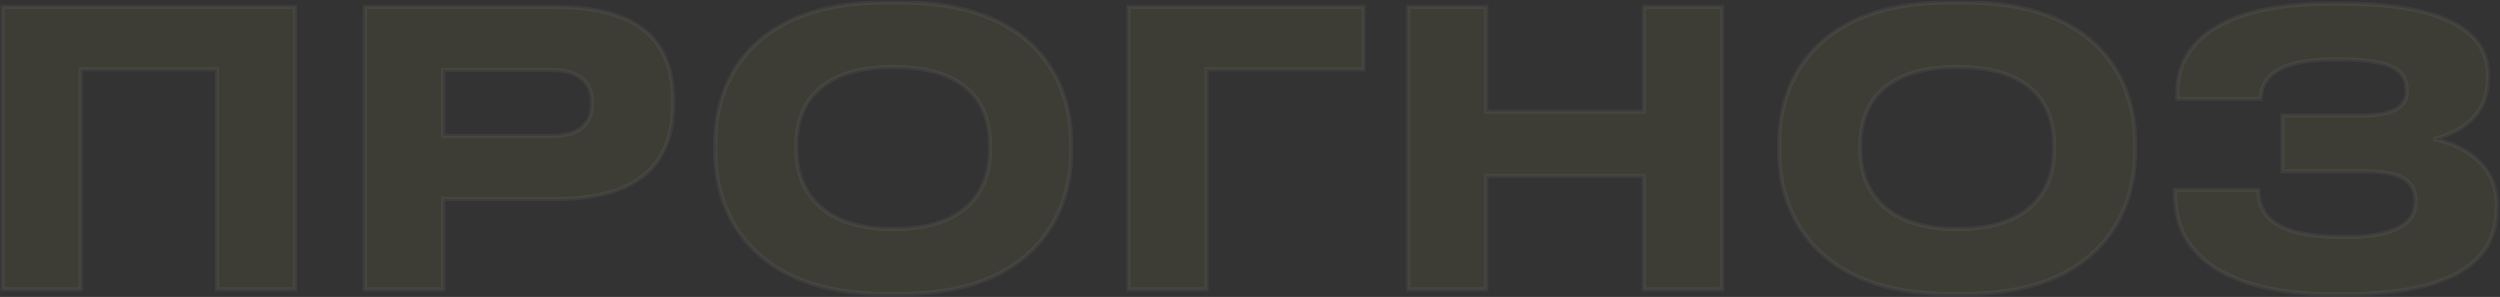 <?xml version="1.0" encoding="UTF-8"?> <svg xmlns="http://www.w3.org/2000/svg" width="985" height="117" viewBox="0 0 985 117" fill="none"><rect x="0" y="0" width="985" height="117" fill="#333333" stroke="none"/><mask id="path-1-outside-1_4016_3" maskUnits="userSpaceOnUse" x="0" y="0" width="985" height="117" fill="black"><rect fill="white" width="985" height="117"></rect><path d="M0.986 114L0.986 2.76L116.263 2.76V114H85.463L85.463 27.281L31.786 27.281L31.786 114H0.986ZM219.142 78.415L174.586 78.415V114H143.786V2.76L219.142 2.76C254.278 2.76 265.193 18.16 265.193 39.691V41.335C265.193 62.417 253.829 78.415 219.142 78.415ZM174.586 27.58V53.596H216.899C228.262 53.596 233.196 48.811 233.196 40.887V40.289C233.196 32.514 228.262 27.58 216.899 27.58H174.586ZM348.631 0.966H355.209C407.241 0.966 422.043 31.467 422.043 55.838V60.324C422.043 84.246 407.241 115.794 355.209 115.794H348.631C296.599 115.794 281.797 84.246 281.797 60.324V55.838C281.797 31.617 296.599 0.966 348.631 0.966ZM390.047 59.128V57.034C390.047 43.279 383.318 26.384 351.92 26.384C320.821 26.384 313.794 43.279 313.794 57.034V59.128C313.794 72.584 321.269 90.227 351.92 90.227C383.169 90.227 390.047 72.584 390.047 59.128ZM444.57 114V2.76L537.27 2.76V27.281L475.37 27.281V114L444.57 114ZM647.658 114V69.295H585.609V114H554.809V2.76L585.609 2.76V44.026H647.658V2.76H678.458V114H647.658ZM767.83 0.966H774.409C826.441 0.966 841.243 31.467 841.243 55.838V60.324C841.243 84.246 826.441 115.794 774.409 115.794H767.83C715.799 115.794 700.997 84.246 700.997 60.324V55.838C700.997 31.617 715.799 0.966 767.83 0.966ZM809.246 59.128V57.034C809.246 43.279 802.518 26.384 771.12 26.384C740.02 26.384 732.993 43.279 732.993 57.034V59.128C732.993 72.584 740.469 90.227 771.12 90.227C802.369 90.227 809.246 72.584 809.246 59.128ZM983.716 80.508V82.004C983.716 105.777 961.588 115.944 922.714 115.944H919.125C887.428 115.944 856.927 106.524 856.927 76.621V74.827H889.82C889.82 88.582 902.081 93.367 924.359 93.367C942.899 93.367 951.72 88.433 951.72 79.462C951.72 71.089 945.889 67.501 931.386 67.501H899.24V45.522H929.741C938.712 45.522 948.281 44.176 948.281 35.803C948.281 26.384 940.207 23.393 920.621 23.393C904.622 23.393 891.166 26.384 890.717 38.943H857.824V36.7C857.824 10.236 886.68 1.414 917.63 1.414H922.415C959.943 1.414 980.278 10.834 980.278 29.523V30.57C980.278 44.774 970.858 51.652 958.897 54.792C970.858 57.184 983.716 64.959 983.716 80.508Z"></path></mask><path d="M0.986 114L0.986 2.76L116.263 2.76V114H85.463L85.463 27.281L31.786 27.281L31.786 114H0.986ZM219.142 78.415L174.586 78.415V114H143.786V2.76L219.142 2.76C254.278 2.76 265.193 18.16 265.193 39.691V41.335C265.193 62.417 253.829 78.415 219.142 78.415ZM174.586 27.58V53.596H216.899C228.262 53.596 233.196 48.811 233.196 40.887V40.289C233.196 32.514 228.262 27.58 216.899 27.58H174.586ZM348.631 0.966H355.209C407.241 0.966 422.043 31.467 422.043 55.838V60.324C422.043 84.246 407.241 115.794 355.209 115.794H348.631C296.599 115.794 281.797 84.246 281.797 60.324V55.838C281.797 31.617 296.599 0.966 348.631 0.966ZM390.047 59.128V57.034C390.047 43.279 383.318 26.384 351.92 26.384C320.821 26.384 313.794 43.279 313.794 57.034V59.128C313.794 72.584 321.269 90.227 351.92 90.227C383.169 90.227 390.047 72.584 390.047 59.128ZM444.57 114V2.76L537.27 2.76V27.281L475.37 27.281V114L444.57 114ZM647.658 114V69.295H585.609V114H554.809V2.76L585.609 2.76V44.026H647.658V2.76H678.458V114H647.658ZM767.83 0.966H774.409C826.441 0.966 841.243 31.467 841.243 55.838V60.324C841.243 84.246 826.441 115.794 774.409 115.794H767.83C715.799 115.794 700.997 84.246 700.997 60.324V55.838C700.997 31.617 715.799 0.966 767.83 0.966ZM809.246 59.128V57.034C809.246 43.279 802.518 26.384 771.12 26.384C740.02 26.384 732.993 43.279 732.993 57.034V59.128C732.993 72.584 740.469 90.227 771.12 90.227C802.369 90.227 809.246 72.584 809.246 59.128ZM983.716 80.508V82.004C983.716 105.777 961.588 115.944 922.714 115.944H919.125C887.428 115.944 856.927 106.524 856.927 76.621V74.827H889.82C889.82 88.582 902.081 93.367 924.359 93.367C942.899 93.367 951.72 88.433 951.72 79.462C951.72 71.089 945.889 67.501 931.386 67.501H899.24V45.522H929.741C938.712 45.522 948.281 44.176 948.281 35.803C948.281 26.384 940.207 23.393 920.621 23.393C904.622 23.393 891.166 26.384 890.717 38.943H857.824V36.7C857.824 10.236 886.68 1.414 917.63 1.414H922.415C959.943 1.414 980.278 10.834 980.278 29.523V30.57C980.278 44.774 970.858 51.652 958.897 54.792C970.858 57.184 983.716 64.959 983.716 80.508Z" fill="#F9FC59" fill-opacity="0.05"></path><path d="M0.986 114H0.171V114.815H0.986V114ZM0.986 2.76V1.945H0.171V2.76H0.986ZM116.263 2.76H117.078V1.945H116.263V2.76ZM116.263 114V114.815H117.078V114H116.263ZM85.463 114H84.647V114.815H85.463V114ZM85.463 27.281H86.278V26.465H85.463V27.281ZM31.786 27.281V26.465H30.971V27.281H31.786ZM31.786 114V114.815H32.602V114H31.786ZM1.801 114L1.801 2.76H0.171L0.171 114H1.801ZM0.986 3.575L116.263 3.575V1.945L0.986 1.945V3.575ZM115.448 2.76V114H117.078V2.76H115.448ZM116.263 113.185H85.463V114.815H116.263V113.185ZM86.278 114L86.278 27.281H84.647L84.647 114H86.278ZM85.463 26.465H31.786V28.096L85.463 28.096V26.465ZM30.971 27.281L30.971 114H32.602L32.602 27.281H30.971ZM31.786 113.185H0.986V114.815H31.786V113.185ZM174.586 78.415V77.6H173.771V78.415H174.586ZM174.586 114V114.815H175.401V114H174.586ZM143.786 114H142.97V114.815H143.786V114ZM143.786 2.76V1.945H142.97V2.76H143.786ZM174.586 27.58V26.764H173.771V27.58H174.586ZM174.586 53.596H173.771V54.411H174.586V53.596ZM219.142 77.6L174.586 77.6V79.231L219.142 79.231V77.6ZM173.771 78.415V114H175.401V78.415H173.771ZM174.586 113.185H143.786V114.815H174.586V113.185ZM144.601 114V2.76H142.97V114H144.601ZM143.786 3.575L219.142 3.575V1.945L143.786 1.945V3.575ZM219.142 3.575C236.61 3.575 247.884 7.406 254.792 13.752C261.684 20.083 264.377 29.056 264.377 39.691H266.008C266.008 28.795 263.244 19.302 255.895 12.551C248.561 5.814 236.809 1.945 219.142 1.945V3.575ZM264.377 39.691V41.335H266.008V39.691H264.377ZM264.377 41.335C264.377 51.734 261.578 60.751 254.622 67.182C247.653 73.624 236.376 77.6 219.142 77.6V79.231C236.596 79.231 248.343 75.207 255.729 68.379C263.126 61.541 266.008 52.018 266.008 41.335H264.377ZM173.771 27.58V53.596H175.401V27.58H173.771ZM174.586 54.411H216.899V52.78H174.586V54.411ZM216.899 54.411C222.676 54.411 226.968 53.197 229.827 50.842C232.715 48.463 234.011 45.026 234.011 40.887H232.381C232.381 44.671 231.211 47.589 228.79 49.584C226.341 51.601 222.485 52.78 216.899 52.78V54.411ZM234.011 40.887V40.289H232.381V40.887H234.011ZM234.011 40.289C234.011 36.22 232.713 32.787 229.83 30.392C226.973 28.018 222.682 26.764 216.899 26.764V28.395C222.48 28.395 226.337 29.609 228.788 31.646C231.213 33.661 232.381 36.582 232.381 40.289H234.011ZM216.899 26.764L174.586 26.764V28.395H216.899V26.764ZM348.631 1.781H355.209V0.151H348.631V1.781ZM355.209 1.781C381.062 1.781 397.535 9.354 407.549 19.826C417.574 30.311 421.228 43.807 421.228 55.838H422.858C422.858 43.498 419.111 29.559 408.727 18.7C398.332 7.829 381.389 0.151 355.209 0.151V1.781ZM421.228 55.838V60.324H422.858V55.838H421.228ZM421.228 60.324C421.228 72.129 417.575 85.78 407.544 96.472C397.526 107.15 381.054 114.979 355.209 114.979V116.609C381.397 116.609 398.341 108.665 408.733 97.588C419.111 86.526 422.858 72.441 422.858 60.324H421.228ZM355.209 114.979H348.631V116.609H355.209V114.979ZM348.631 114.979C322.787 114.979 306.314 107.15 296.297 96.472C286.266 85.78 282.612 72.129 282.612 60.324H280.982C280.982 72.441 284.73 86.526 295.107 97.588C305.499 108.665 322.443 116.609 348.631 116.609V114.979ZM282.612 60.324V55.838H280.982V60.324H282.612ZM282.612 55.838C282.612 43.883 286.266 30.385 296.292 19.882C306.306 9.39 322.779 1.781 348.631 1.781V0.151C322.45 0.151 305.507 7.867 295.112 18.756C284.729 29.633 280.982 43.572 280.982 55.838H282.612ZM390.862 59.128V57.034H389.231V59.128H390.862ZM390.862 57.034C390.862 50.037 389.151 42.14 383.351 35.991C377.541 29.833 367.761 25.568 351.92 25.568V27.199C367.477 27.199 376.761 31.382 382.165 37.11C387.578 42.848 389.231 50.276 389.231 57.034H390.862ZM351.92 25.568C336.226 25.568 326.449 29.834 320.603 35.989C314.767 42.135 312.978 50.03 312.978 57.034H314.609C314.609 50.283 316.334 42.853 321.786 37.112C327.229 31.381 336.515 27.199 351.92 27.199V25.568ZM312.978 57.034V59.128H314.609V57.034H312.978ZM312.978 59.128C312.978 65.994 314.885 73.993 320.767 80.281C326.662 86.581 336.436 91.042 351.92 91.042V89.412C336.754 89.412 327.464 85.051 321.958 79.166C316.44 73.268 314.609 65.718 314.609 59.128H312.978ZM351.92 91.042C367.698 91.042 377.477 86.584 383.301 80.276C389.112 73.983 390.862 65.981 390.862 59.128H389.231C389.231 65.731 387.543 73.278 382.103 79.17C376.675 85.049 367.391 89.412 351.92 89.412V91.042ZM444.57 114H443.755V114.815H444.57V114ZM444.57 2.76V1.945H443.755V2.76H444.57ZM537.27 2.76H538.085V1.945H537.27V2.76ZM537.27 27.281V28.096H538.085V27.281H537.27ZM475.37 27.281V26.465H474.555V27.281H475.37ZM475.37 114V114.815H476.185V114H475.37ZM445.385 114V2.76H443.755V114H445.385ZM444.57 3.575L537.27 3.575V1.945L444.57 1.945V3.575ZM536.454 2.76V27.281H538.085V2.76H536.454ZM537.27 26.465L475.37 26.465V28.096L537.27 28.096V26.465ZM474.555 27.281V114H476.185V27.281H474.555ZM475.37 113.185L444.57 113.185V114.815L475.37 114.815V113.185ZM647.658 114H646.843V114.815H647.658V114ZM647.658 69.295H648.473V68.479H647.658V69.295ZM585.609 69.295V68.479H584.794V69.295H585.609ZM585.609 114V114.815H586.424V114H585.609ZM554.809 114H553.993V114.815H554.809V114ZM554.809 2.76V1.945H553.993V2.76H554.809ZM585.609 2.76H586.424V1.945H585.609V2.76ZM585.609 44.026H584.794V44.842H585.609V44.026ZM647.658 44.026V44.842H648.473V44.026H647.658ZM647.658 2.76V1.945H646.843V2.76H647.658ZM678.458 2.76H679.274V1.945H678.458V2.76ZM678.458 114V114.815H679.274V114H678.458ZM648.473 114V69.295H646.843V114H648.473ZM647.658 68.479H585.609V70.11H647.658V68.479ZM584.794 69.295V114H586.424V69.295H584.794ZM585.609 113.185H554.809V114.815H585.609V113.185ZM555.624 114V2.76H553.993V114H555.624ZM554.809 3.575L585.609 3.575V1.945L554.809 1.945V3.575ZM584.794 2.76V44.026H586.424V2.76H584.794ZM585.609 44.842H647.658V43.211H585.609V44.842ZM648.473 44.026V2.76H646.843V44.026H648.473ZM647.658 3.575H678.458V1.945H647.658V3.575ZM677.643 2.76V114H679.274V2.76H677.643ZM678.458 113.185H647.658V114.815H678.458V113.185ZM767.83 1.781H774.409V0.151H767.83V1.781ZM774.409 1.781C800.262 1.781 816.735 9.354 826.749 19.826C836.774 30.311 840.428 43.807 840.428 55.838H842.058C842.058 43.498 838.311 29.559 827.927 18.7C817.532 7.829 800.588 0.151 774.409 0.151V1.781ZM840.428 55.838V60.324H842.058V55.838H840.428ZM840.428 60.324C840.428 72.129 836.774 85.78 826.743 96.472C816.726 107.15 800.253 114.979 774.409 114.979V116.609C800.597 116.609 817.541 108.665 827.932 97.588C838.31 86.526 842.058 72.441 842.058 60.324H840.428ZM774.409 114.979H767.83V116.609H774.409V114.979ZM767.83 114.979C741.986 114.979 725.514 107.15 715.496 96.472C705.465 85.78 701.812 72.129 701.812 60.324H700.182C700.182 72.441 703.929 86.526 714.307 97.588C724.699 108.665 741.643 116.609 767.83 116.609V114.979ZM701.812 60.324V55.838H700.182V60.324H701.812ZM701.812 55.838C701.812 43.883 705.465 30.385 715.492 19.882C725.506 9.39 741.979 1.781 767.83 1.781V0.151C741.65 0.151 724.706 7.867 714.312 18.756C703.929 29.633 700.182 43.572 700.182 55.838H701.812ZM810.062 59.128V57.034H808.431V59.128H810.062ZM810.062 57.034C810.062 50.037 808.351 42.14 802.551 35.991C796.741 29.833 786.961 25.568 771.12 25.568V27.199C786.677 27.199 795.96 31.382 801.364 37.11C806.778 42.848 808.431 50.276 808.431 57.034H810.062ZM771.12 25.568C755.426 25.568 745.648 29.834 739.803 35.989C733.967 42.135 732.178 50.03 732.178 57.034H733.809C733.809 50.283 735.533 42.853 740.985 37.112C746.429 31.381 755.715 27.199 771.12 27.199V25.568ZM732.178 57.034V59.128H733.809V57.034H732.178ZM732.178 59.128C732.178 65.994 734.085 73.993 739.967 80.281C745.862 86.581 755.636 91.042 771.12 91.042V89.412C755.953 89.412 746.664 85.051 741.158 79.166C735.64 73.268 733.809 65.718 733.809 59.128H732.178ZM771.12 91.042C786.898 91.042 796.677 86.584 802.5 80.276C808.311 73.983 810.062 65.981 810.062 59.128H808.431C808.431 65.731 806.743 73.278 801.302 79.17C795.875 85.049 786.59 89.412 771.12 89.412V91.042ZM856.927 74.827V74.011H856.112V74.827H856.927ZM889.82 74.827H890.636V74.011H889.82V74.827ZM899.24 67.501H898.425V68.316H899.24V67.501ZM899.24 45.522V44.706H898.425V45.522H899.24ZM890.717 38.943V39.758H891.504L891.532 38.972L890.717 38.943ZM857.824 38.943H857.009V39.758H857.824V38.943ZM958.897 54.792L958.69 54.003L958.737 55.591L958.897 54.792ZM982.901 80.508V82.004H984.532V80.508H982.901ZM982.901 82.004C982.901 87.816 981.55 92.754 978.96 96.904C976.368 101.056 972.505 104.465 967.411 107.168C957.197 112.588 942.107 115.128 922.714 115.128V116.759C942.195 116.759 957.606 114.216 968.175 108.609C973.472 105.798 977.571 102.208 980.343 97.768C983.116 93.325 984.532 88.078 984.532 82.004H982.901ZM922.714 115.128H919.125V116.759H922.714V115.128ZM919.125 115.128C903.334 115.128 887.938 112.778 876.519 106.774C865.154 100.798 857.742 91.221 857.742 76.621H856.112C856.112 91.924 863.951 102.008 875.76 108.218C887.517 114.399 903.219 116.759 919.125 116.759V115.128ZM857.742 76.621V74.827H856.112V76.621H857.742ZM856.927 75.642H889.82V74.011H856.927V75.642ZM889.005 74.827C889.005 78.39 889.8 81.425 891.394 83.961C892.986 86.495 895.341 88.475 898.372 89.985C904.399 92.989 913.194 94.182 924.359 94.182V92.552C913.245 92.552 904.771 91.353 899.099 88.525C896.279 87.12 894.177 85.325 892.774 83.093C891.373 80.862 890.636 78.141 890.636 74.827H889.005ZM924.359 94.182C933.675 94.182 940.672 92.947 945.368 90.501C947.727 89.273 949.528 87.728 950.736 85.862C951.947 83.992 952.535 81.844 952.535 79.462H950.905C950.905 81.565 950.39 83.398 949.368 84.976C948.343 86.558 946.779 87.929 944.615 89.055C940.265 91.32 933.582 92.552 924.359 92.552V94.182ZM952.535 79.462C952.535 77.276 952.155 75.347 951.308 73.69C950.458 72.025 949.162 70.683 947.408 69.641C943.939 67.579 938.667 66.685 931.386 66.685V68.316C938.608 68.316 943.503 69.216 946.575 71.042C948.092 71.943 949.16 73.068 949.856 74.431C950.556 75.802 950.905 77.462 950.905 79.462H952.535ZM931.386 66.685H899.24V68.316H931.386V66.685ZM900.055 67.501V45.522H898.425V67.501H900.055ZM899.24 46.337H929.741V44.706H899.24V46.337ZM929.741 46.337C934.239 46.337 939.007 46.004 942.674 44.561C944.518 43.835 946.131 42.81 947.284 41.362C948.446 39.901 949.096 38.064 949.096 35.803H947.466C947.466 37.729 946.92 39.2 946.008 40.346C945.086 41.505 943.746 42.387 942.077 43.044C938.716 44.366 934.215 44.706 929.741 44.706V46.337ZM949.096 35.803C949.096 33.33 948.565 31.21 947.393 29.44C946.222 27.671 944.458 26.325 942.118 25.317C937.483 23.319 930.415 22.578 920.621 22.578V24.209C930.412 24.209 937.175 24.962 941.473 26.815C943.601 27.731 945.079 28.899 946.034 30.34C946.988 31.781 947.466 33.566 947.466 35.803H949.096ZM920.621 22.578C912.598 22.578 905.096 23.323 899.517 25.709C896.716 26.906 894.365 28.532 892.683 30.718C890.995 32.911 890.02 35.621 889.903 38.914L891.532 38.972C891.639 35.986 892.514 33.611 893.975 31.712C895.443 29.804 897.539 28.328 900.158 27.208C905.42 24.958 912.645 24.209 920.621 24.209V22.578ZM890.717 38.128H857.824V39.758H890.717V38.128ZM858.639 38.943V36.7H857.009V38.943H858.639ZM858.639 36.7C858.639 23.847 865.61 15.273 876.484 9.863C887.404 4.431 902.21 2.23 917.63 2.23V0.599C902.1 0.599 887.003 2.809 875.758 8.403C864.466 14.021 857.009 23.089 857.009 36.7H858.639ZM917.63 2.23H922.415V0.599H917.63V2.23ZM922.415 2.23C941.135 2.23 955.456 4.583 965.067 9.195C969.863 11.497 973.455 14.347 975.849 17.719C978.237 21.083 979.462 25.008 979.462 29.523H981.093C981.093 24.694 979.776 20.433 977.179 16.775C974.587 13.124 970.751 10.115 965.772 7.725C955.834 2.956 941.223 0.599 922.415 0.599V2.23ZM979.462 29.523V30.57H981.093V29.523H979.462ZM979.462 30.57C979.462 37.471 977.182 42.531 973.493 46.256C969.783 50.002 964.591 52.454 958.69 54.003L959.104 55.58C965.164 53.989 970.662 51.432 974.652 47.404C978.663 43.354 981.093 37.873 981.093 30.57H979.462ZM958.737 55.591C964.619 56.767 970.677 59.261 975.25 63.325C979.803 67.372 982.901 72.988 982.901 80.508H984.532C984.532 72.479 981.201 66.433 976.334 62.107C971.487 57.798 965.136 55.208 959.057 53.992L958.737 55.591Z" fill="white" fill-opacity="0.05" mask="url(#path-1-outside-1_4016_3)"></path></svg> 